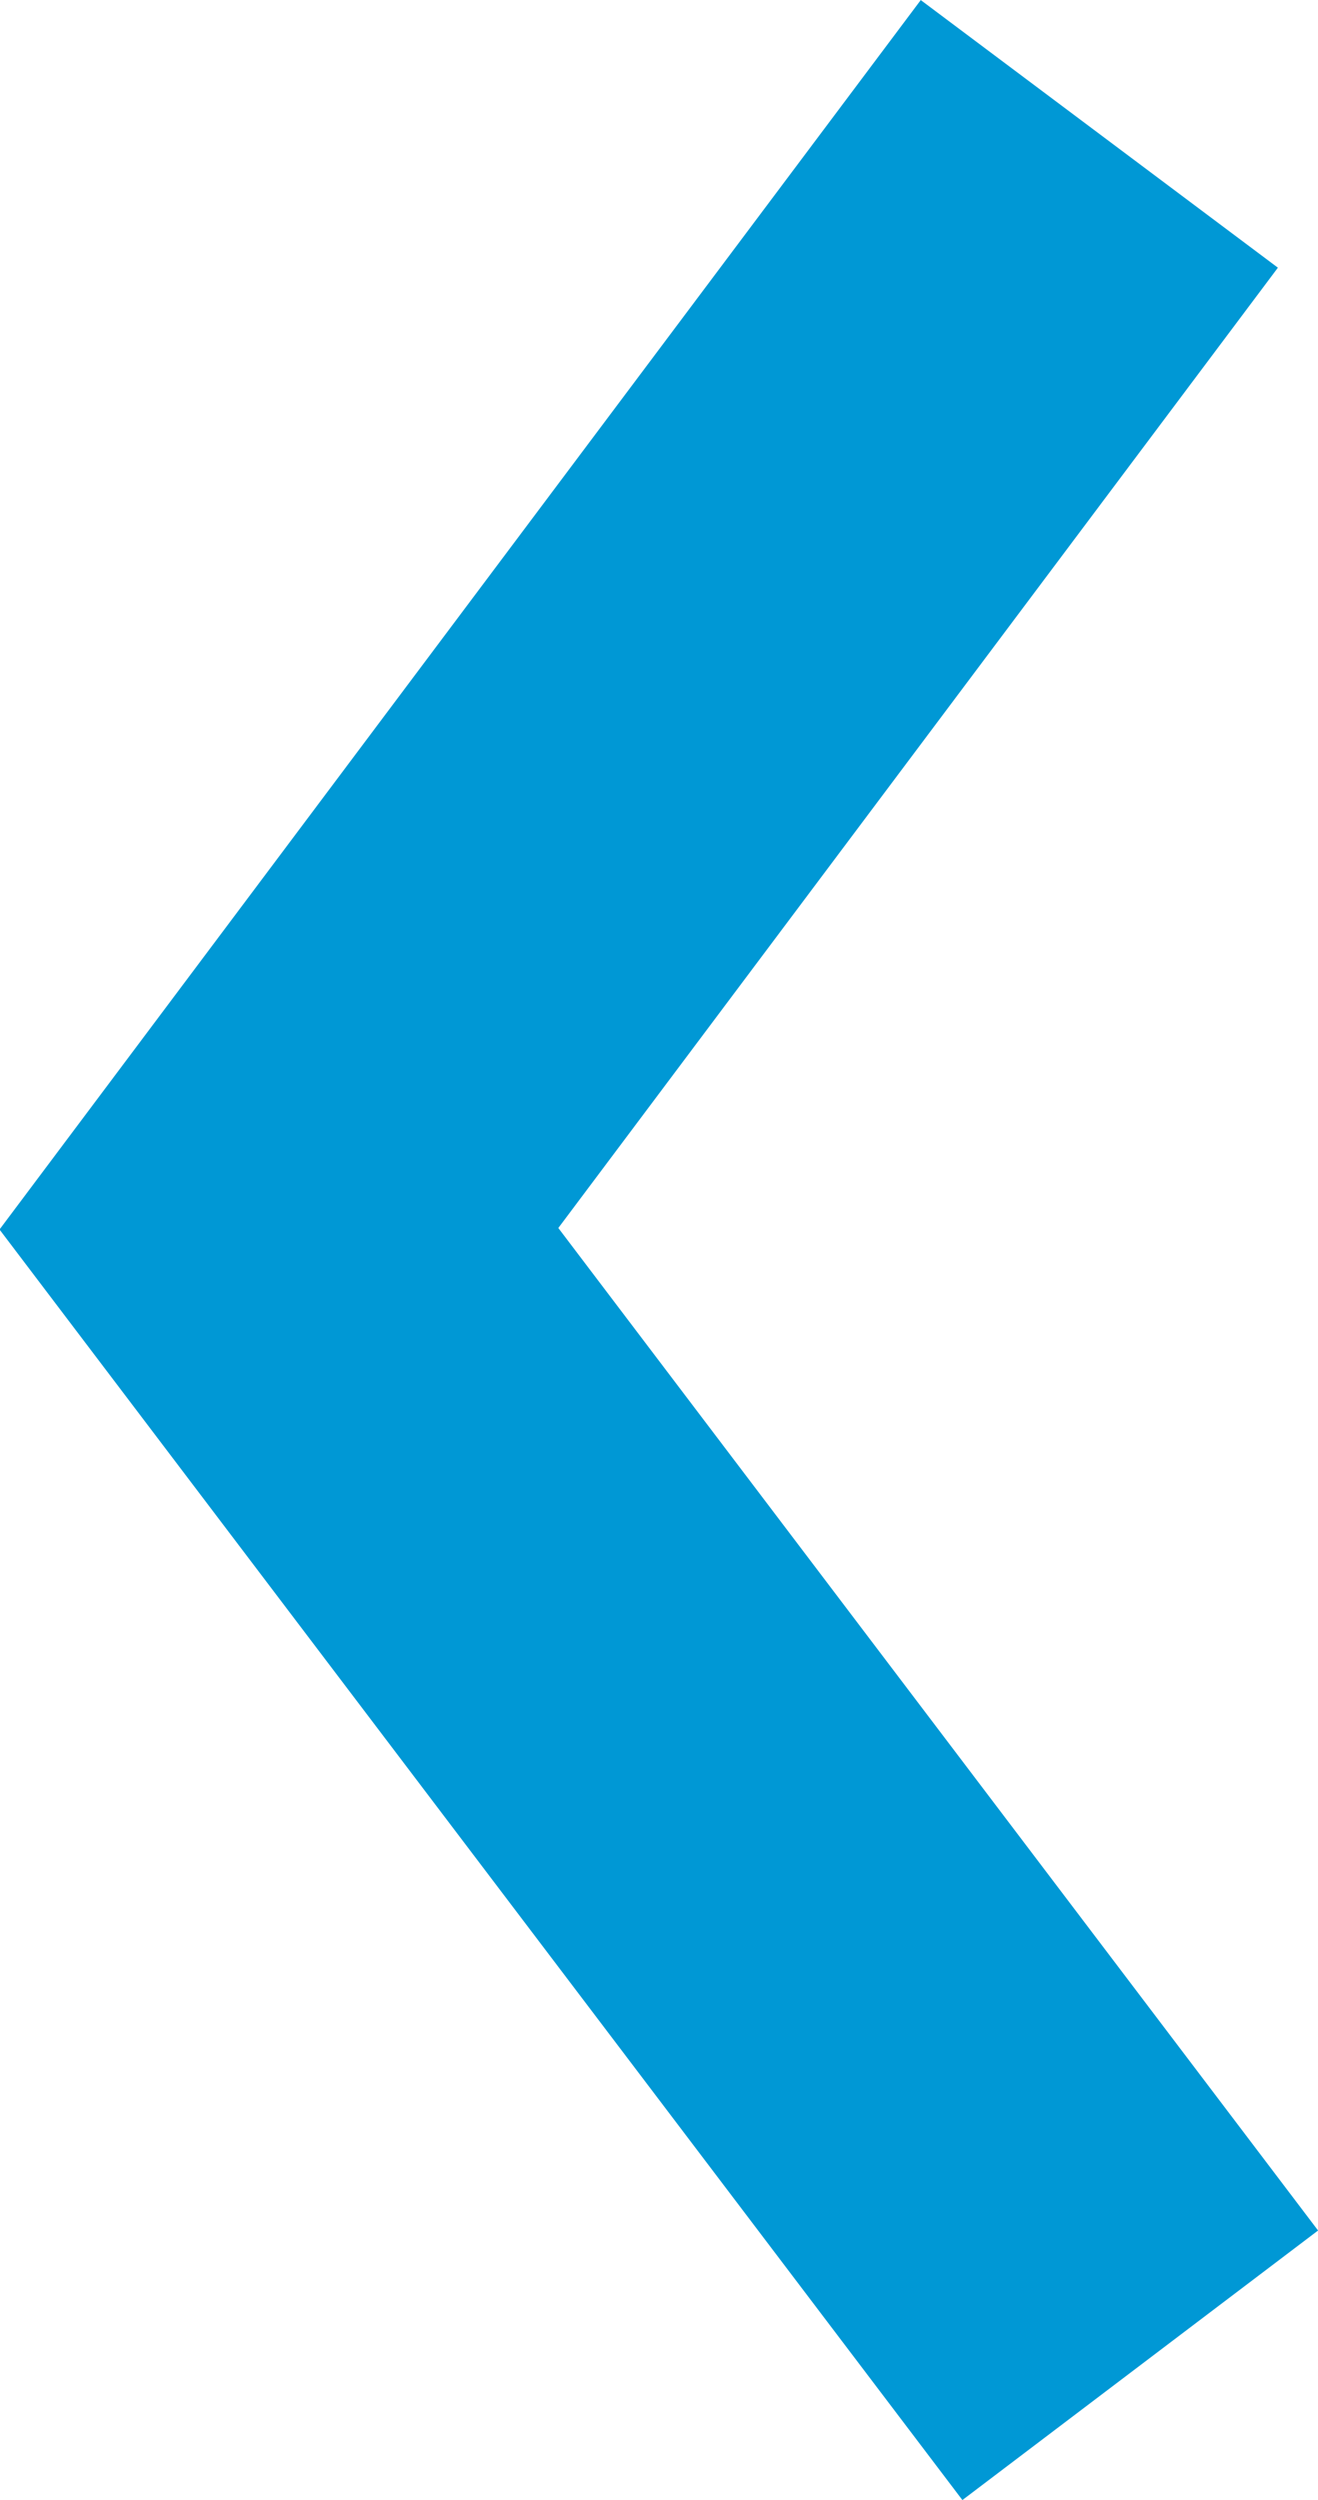 <svg xmlns="http://www.w3.org/2000/svg" width="17.72" height="33.61" viewBox="0 0 17.72 33.61"><defs><style>.a{fill:none;stroke:#0098d5;stroke-miterlimit:10;stroke-width:6px}</style></defs><path class="a" d="M14.78 1.8L3.75 16.52 15.33 31.8"/></svg>